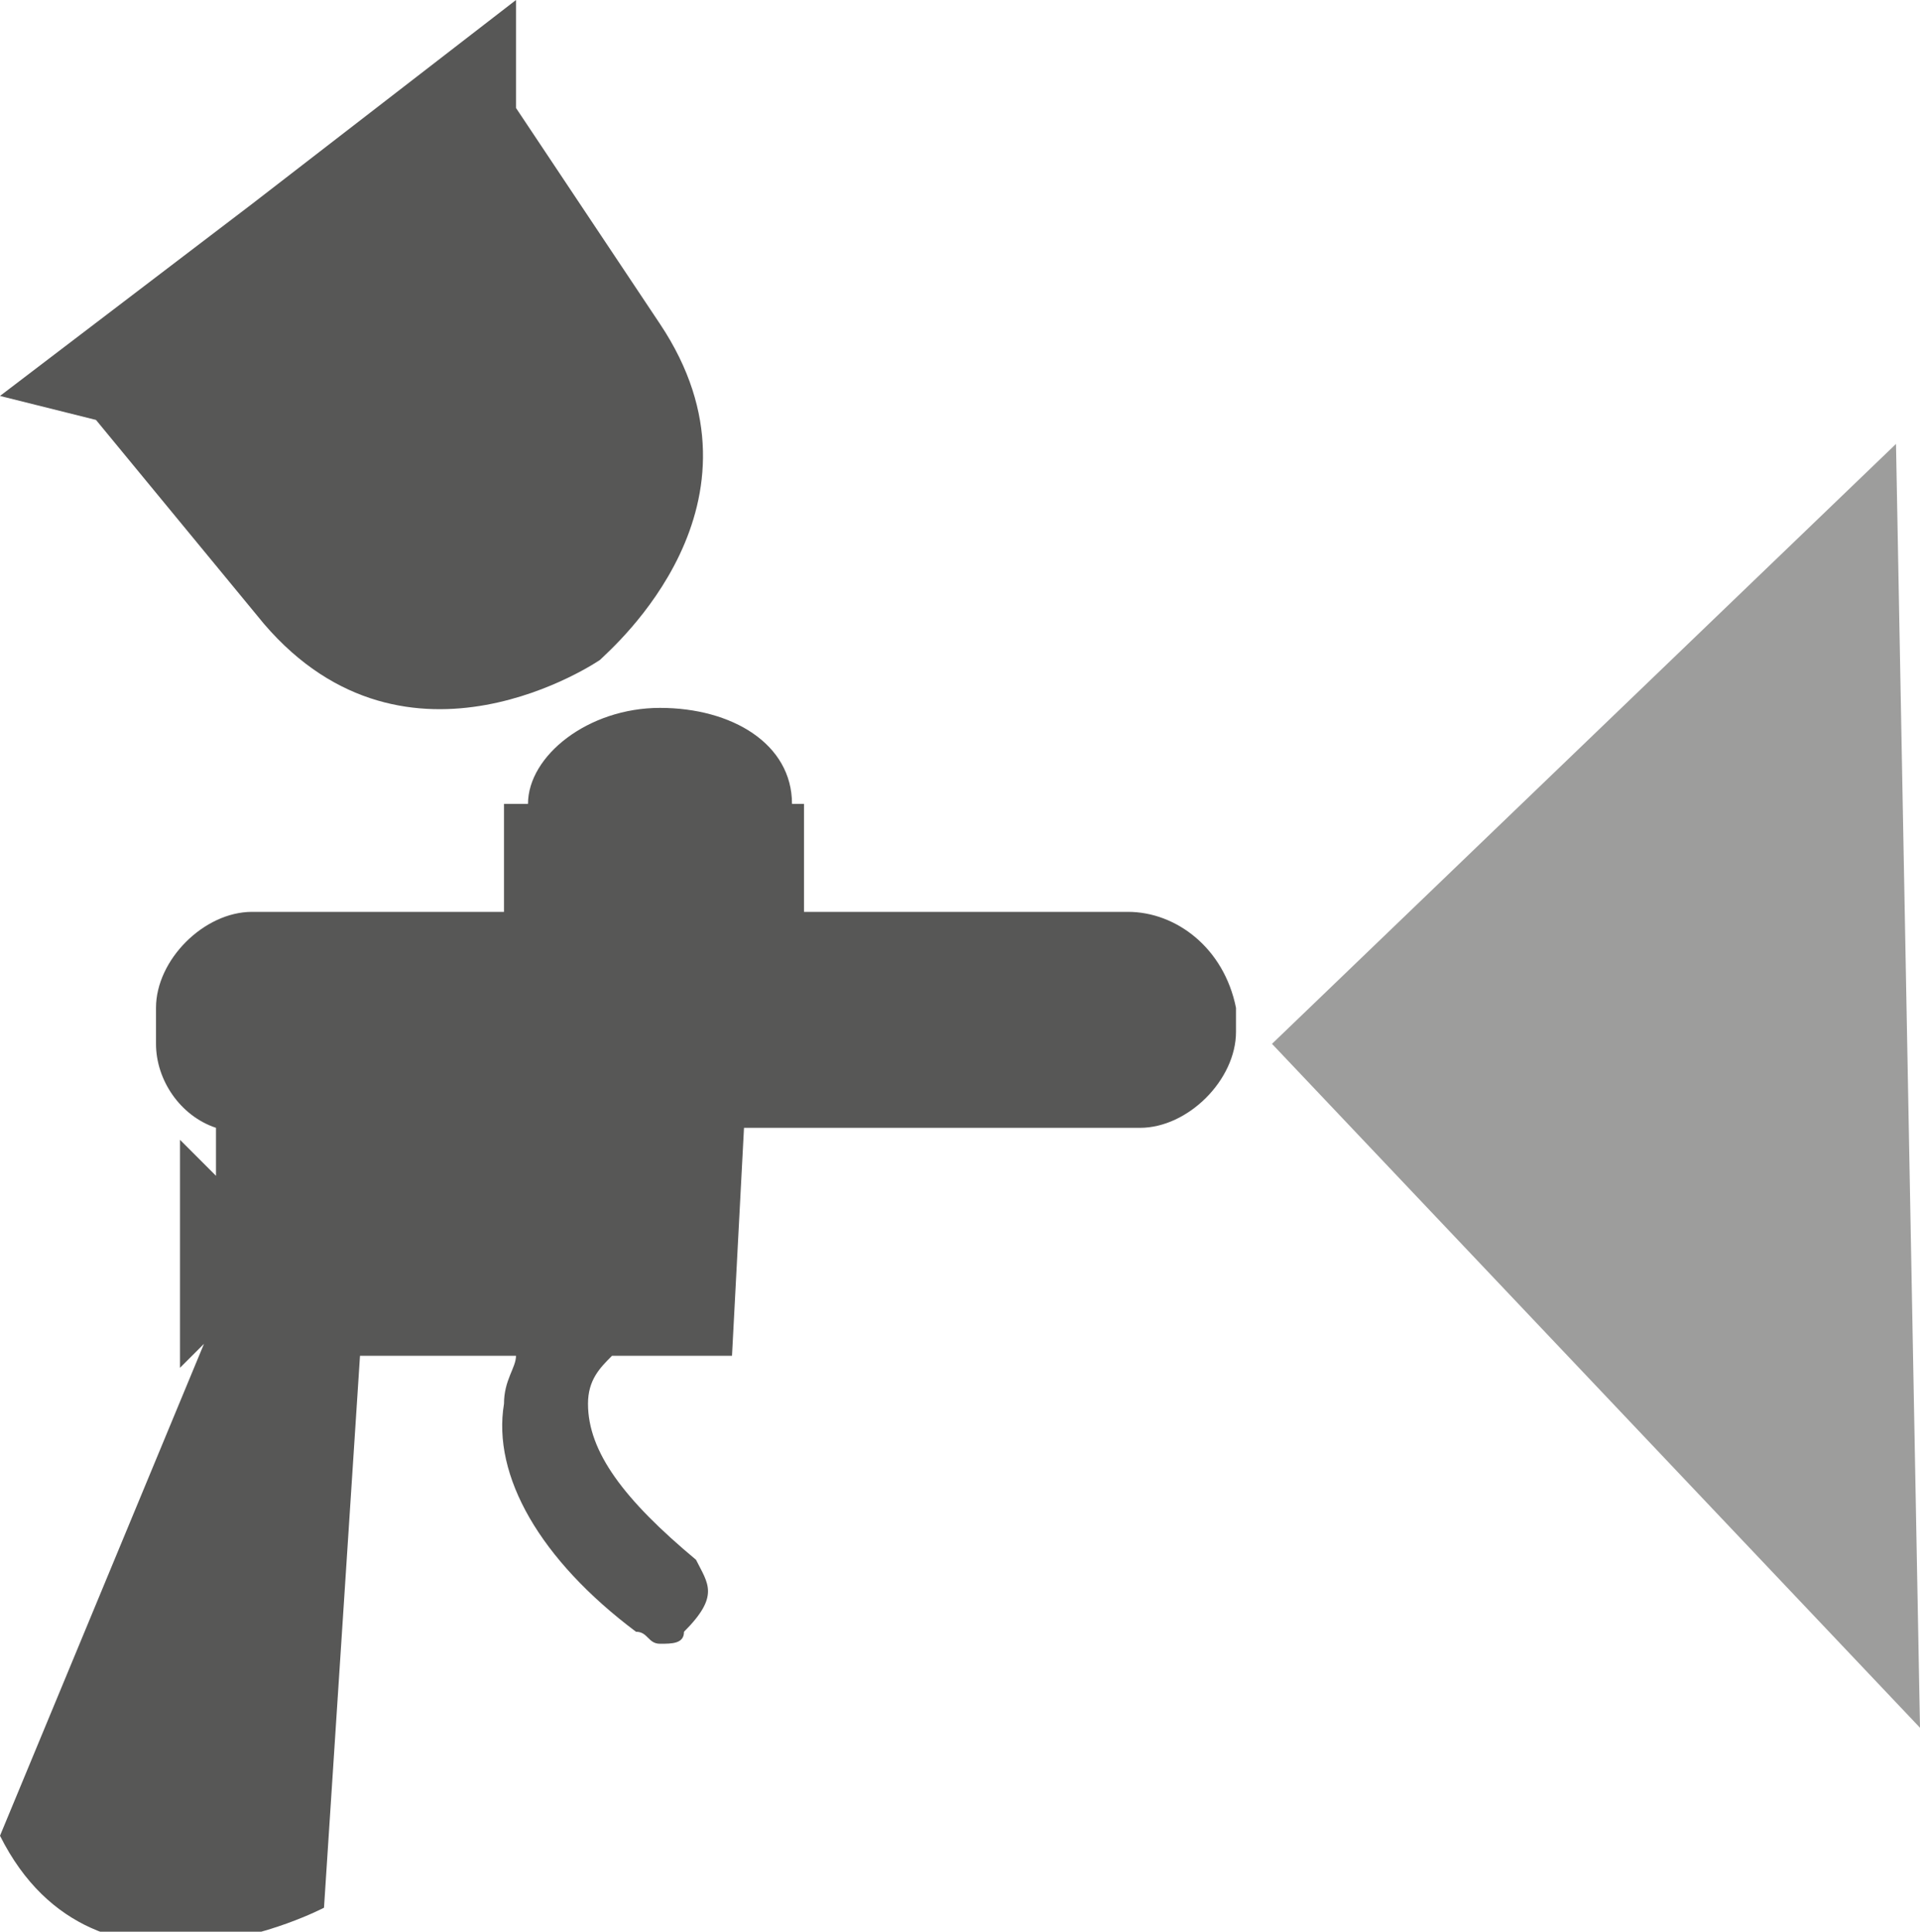 <svg xmlns="http://www.w3.org/2000/svg" xml:space="preserve" x="0" y="0" version="1.1" viewBox="0 0 16 16.1">
  <path fill="#575756" d="m.8 3.5 1.4 1.7c1.2 1.4 2.8.3 2.8.3.1-.1 1.5-1.3.5-2.8L4.3.9V0L2.1 1.7 0 3.3l.8.2zM9.4 7.6H6.7v-.9h-.1c0-.5-.5-.8-1.1-.8-.6 0-1.1.4-1.1.8h-.2v.9H2.1c-.4 0-.8.4-.8.8v.3c0 .3.2.6.5.7v.4l-.3-.3v1.9l.2-.2L0 15.3c.8 1.6 2.7.6 2.7.6l.3-4.6h1.3c0 .1-.1.2-.1.4-.1.6.3 1.3 1.1 1.9.1 0 .1.1.2.1s.2 0 .2-.1c.3-.3.2-.4.1-.6-.6-.5-.9-.9-.9-1.3 0-.2.1-.3.2-.4h1l.1-1.9h3.3c.4 0 .8-.4.8-.8v-.2c-.1-.5-.5-.8-.9-.8" class="st0"/>
  <path fill="#9d9d9c" d="m15.8 3.7-5.2 5 5.4 5.7"/>
</svg>
